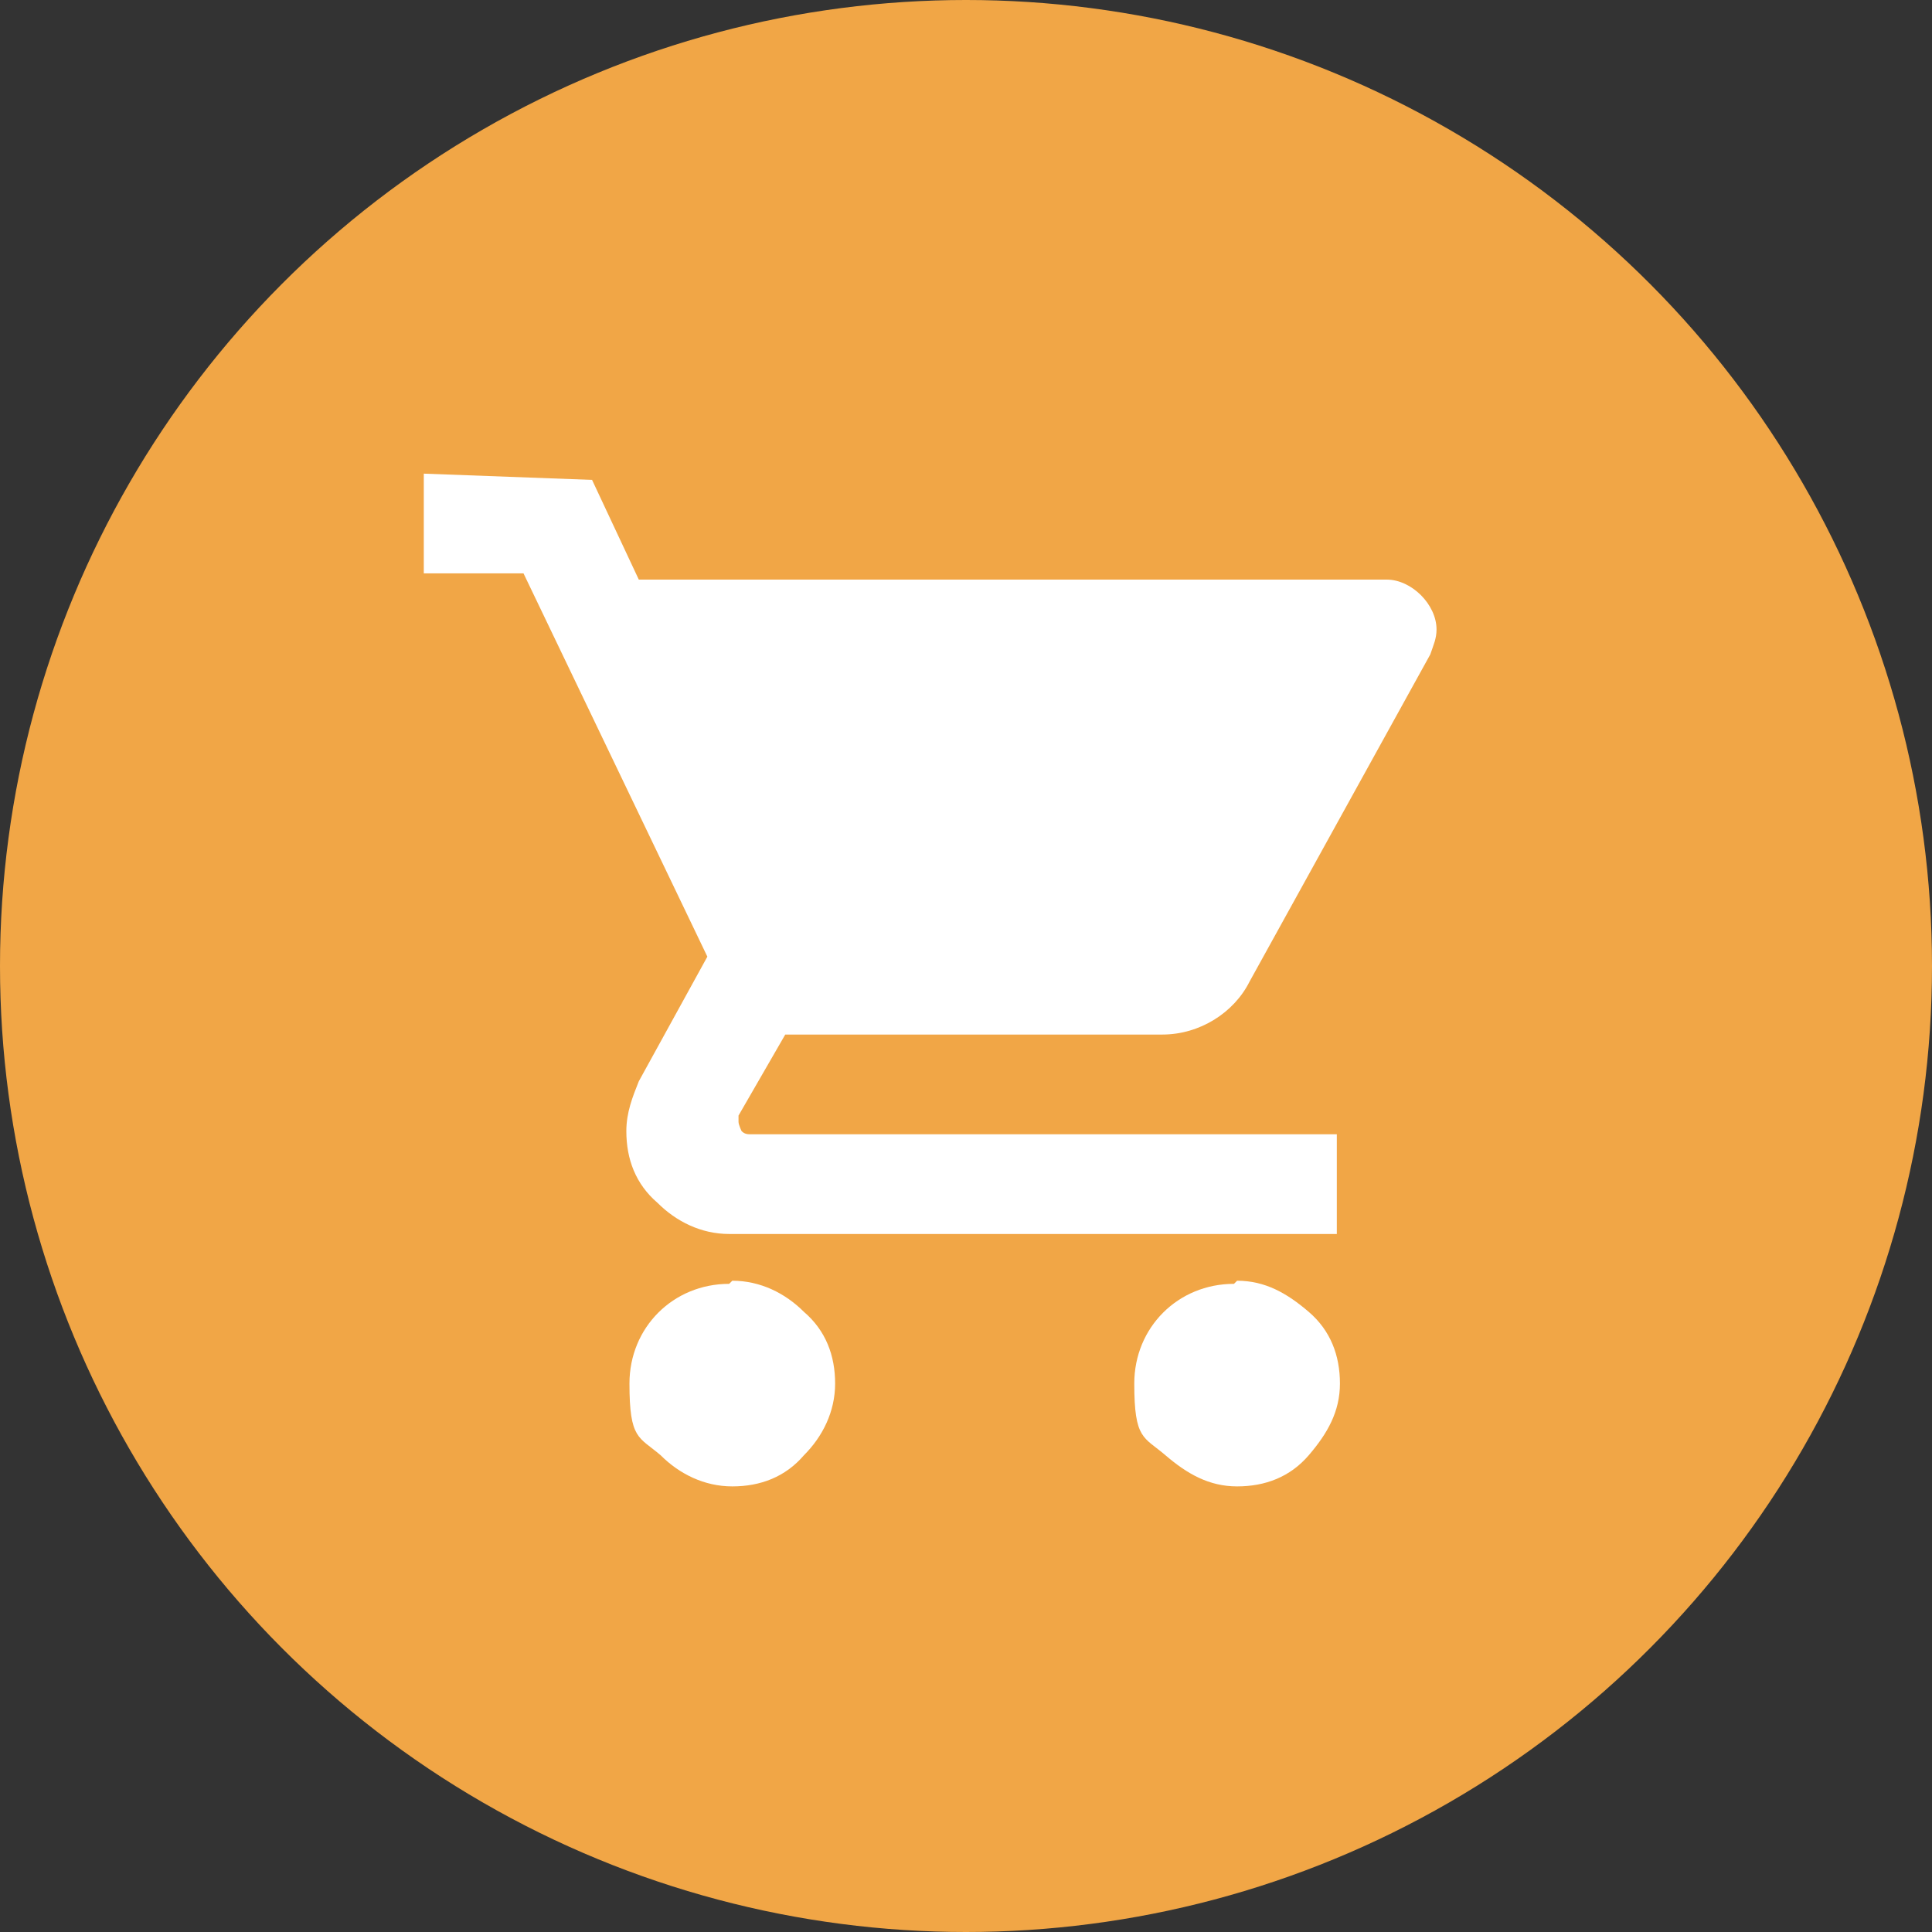<svg xmlns="http://www.w3.org/2000/svg" id="Layer_1" viewBox="0 0 62 62"><rect x="0" y="0" width="62" height="62" fill="#333333" stroke="none"/><defs><style>      .st0 {        fill: #f1a646;      }      .st1 {        fill: #fff;      }    </style></defs><circle class="st0" cx="31" cy="31" r="31"></circle><path class="st1" d="M39.6,41.2c-1.8,0-3.2,1.4-3.2,3.2s.3,1.7,1,2.3,1.4,1,2.3,1,1.7-.3,2.3-1,1-1.4,1-2.3-.3-1.7-1-2.3-1.4-1-2.3-1ZM13.6,15.2v3.2h3.2l5.9,12.3-2.2,4c-.2.5-.4,1-.4,1.6,0,.9.3,1.7,1,2.3.6.6,1.4,1,2.3,1h19.5v-3.2h-18.8c-.1,0-.2,0-.3-.1,0,0-.1-.2-.1-.3s0-.1,0-.2l1.5-2.6h12.1c1.2,0,2.3-.7,2.8-1.7l5.8-10.5c.1-.3.2-.5.2-.8,0-.4-.2-.8-.5-1.1-.3-.3-.7-.5-1.1-.5h-24l-1.5-3.2M23.4,41.2c-1.8,0-3.2,1.4-3.2,3.2s.3,1.7,1,2.3c.6.6,1.4,1,2.3,1s1.7-.3,2.3-1c.6-.6,1-1.4,1-2.3s-.3-1.7-1-2.3c-.6-.6-1.4-1-2.3-1Z"></path></svg>